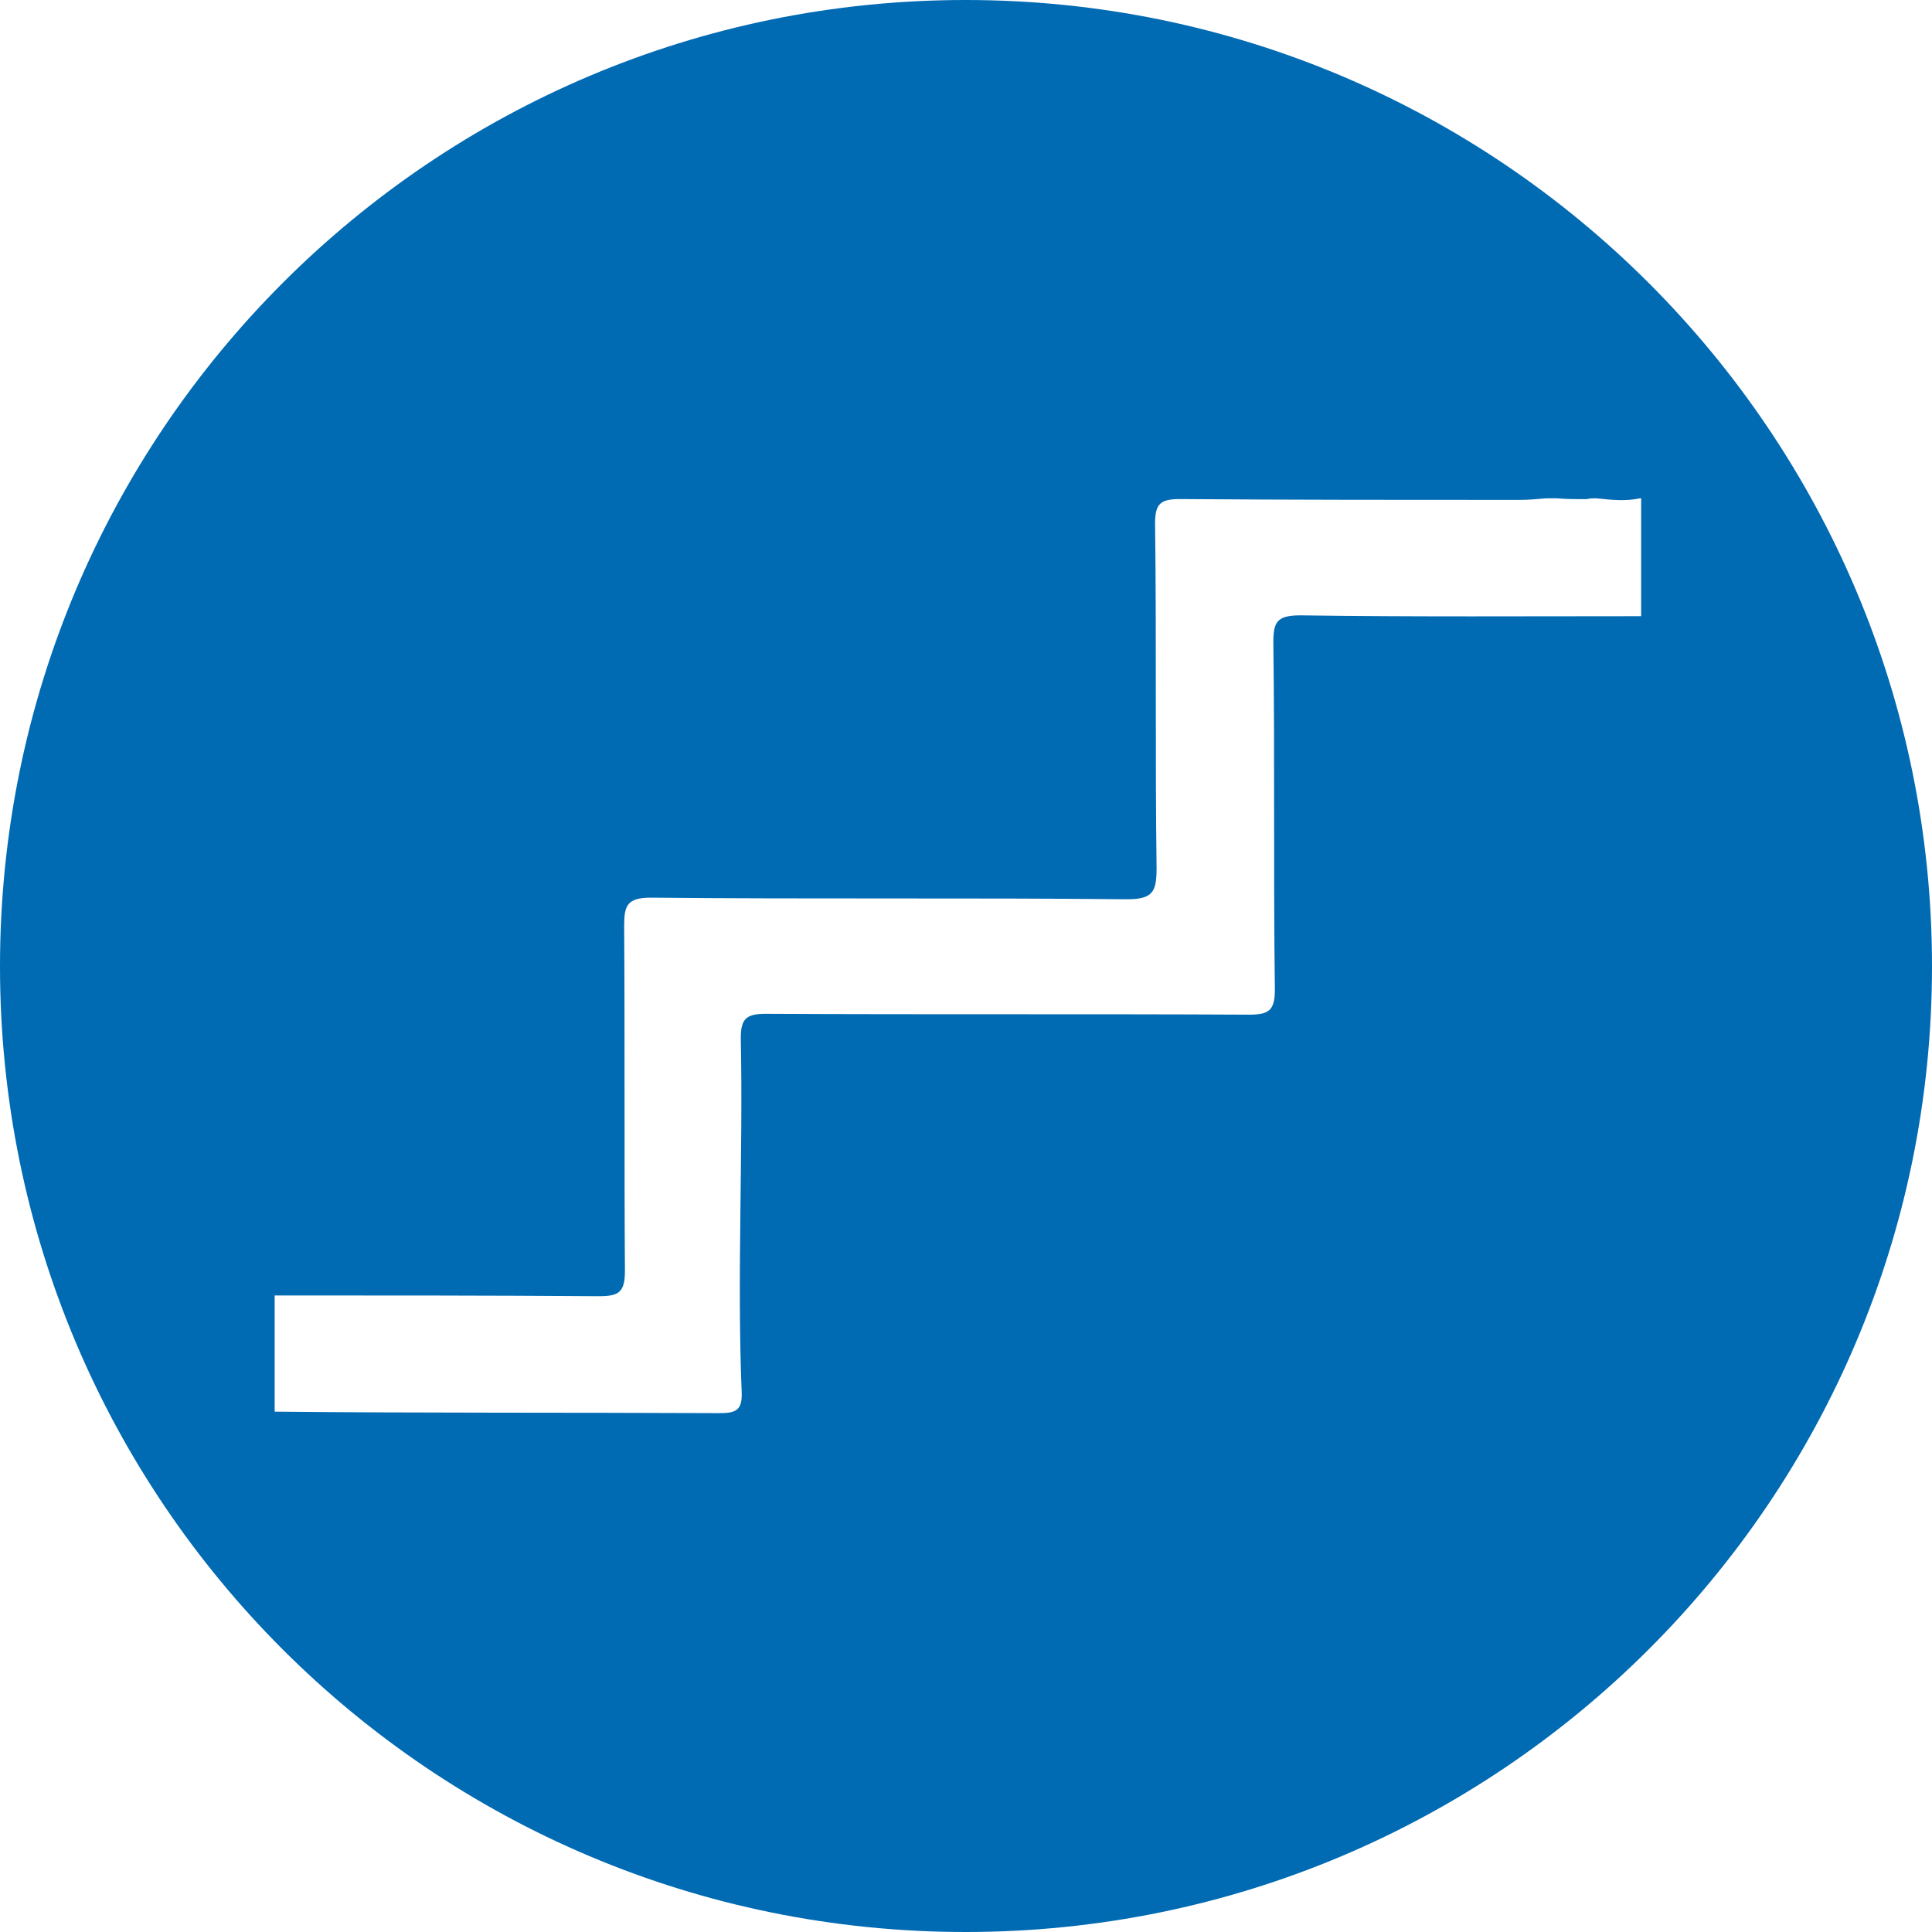 <svg width="48" height="48" viewBox="0 0 48 48" fill="none" xmlns="http://www.w3.org/2000/svg">
<path d="M40.771 15.309C37.949 15.309 35.126 15.328 32.304 15.288C31.717 15.288 31.636 15.462 31.636 15.964C31.674 18.832 31.636 21.721 31.674 24.589C31.674 25.11 31.52 25.209 31.028 25.209C27.029 25.188 23.031 25.209 19.032 25.188C18.543 25.188 18.405 25.306 18.405 25.789C18.465 28.716 18.308 31.662 18.427 34.588C18.446 35.053 18.27 35.109 17.859 35.109C14.174 35.091 10.508 35.109 6.824 35.072V32.185C9.489 32.185 12.193 32.185 14.88 32.204C15.369 32.204 15.526 32.108 15.526 31.584C15.507 28.716 15.526 25.867 15.507 22.999C15.507 22.494 15.585 22.302 16.172 22.302C20.111 22.342 24.053 22.302 27.992 22.342C28.638 22.342 28.735 22.165 28.735 21.567C28.697 18.717 28.735 15.871 28.697 13C28.697 12.495 28.851 12.399 29.325 12.399C32.128 12.42 34.931 12.42 37.754 12.42C37.97 12.42 38.205 12.399 38.422 12.38H38.676C38.911 12.402 39.165 12.402 39.419 12.402C39.498 12.38 39.576 12.38 39.654 12.38C40.028 12.42 40.382 12.458 40.752 12.38H40.774V15.307L40.771 15.309ZM23.991 0C10.741 0 0 10.734 0 24.009C0 37.285 10.741 48 23.991 48C37.24 48 48 37.266 48 24.009C48 10.752 37.243 0 23.991 0Z" fill="#006AB3"/>
</svg>
